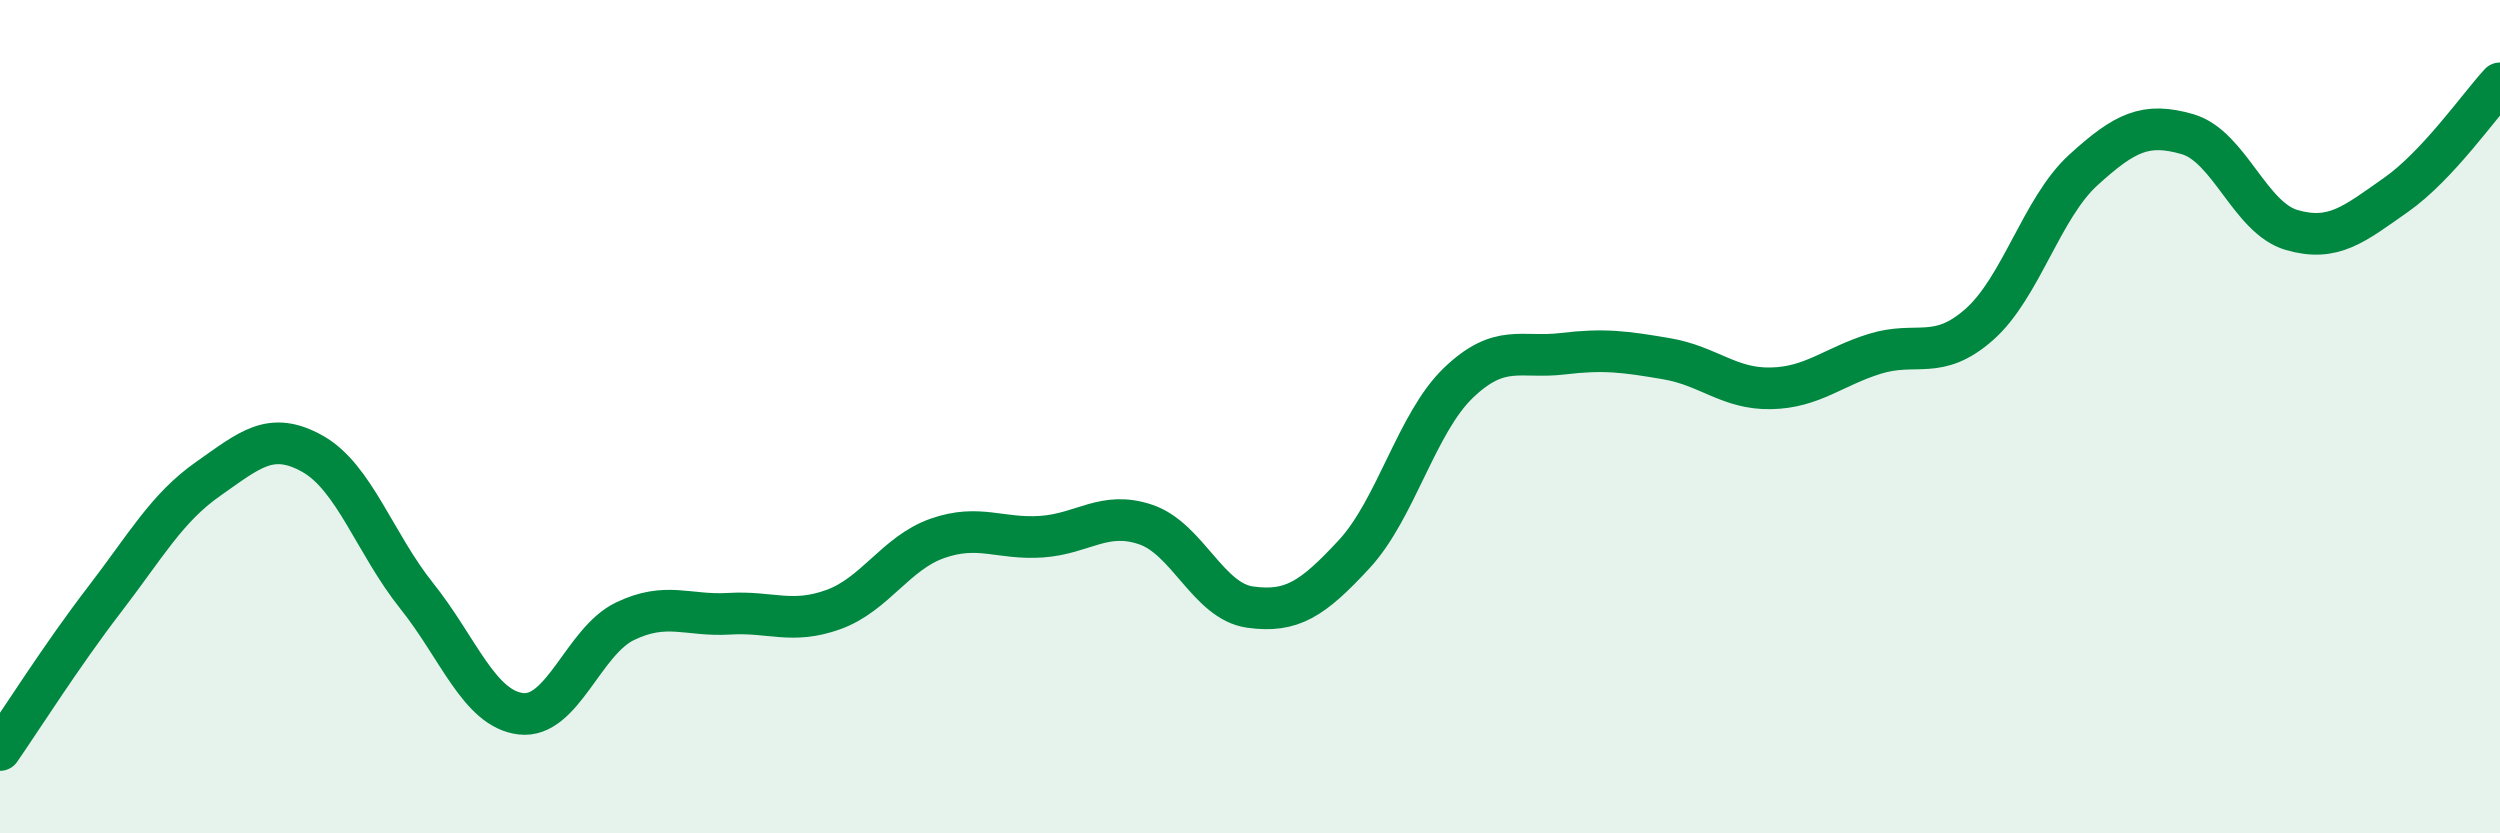 
    <svg width="60" height="20" viewBox="0 0 60 20" xmlns="http://www.w3.org/2000/svg">
      <path
        d="M 0,18 C 0.5,17.28 1.5,15.7 2.5,14.4 C 3.5,13.1 4,12.19 5,11.49 C 6,10.79 6.5,10.33 7.5,10.89 C 8.5,11.45 9,13.05 10,14.3 C 11,15.55 11.5,17.01 12.5,17.13 C 13.5,17.25 14,15.39 15,14.91 C 16,14.43 16.5,14.79 17.5,14.73 C 18.5,14.67 19,14.99 20,14.63 C 21,14.27 21.5,13.27 22.5,12.92 C 23.5,12.57 24,12.95 25,12.88 C 26,12.81 26.5,12.25 27.5,12.59 C 28.5,12.93 29,14.43 30,14.57 C 31,14.71 31.5,14.38 32.5,13.3 C 33.5,12.22 34,10.15 35,9.19 C 36,8.23 36.5,8.61 37.5,8.49 C 38.5,8.37 39,8.44 40,8.61 C 41,8.78 41.5,9.34 42.5,9.32 C 43.5,9.3 44,8.8 45,8.49 C 46,8.18 46.5,8.67 47.5,7.79 C 48.5,6.91 49,4.99 50,4.08 C 51,3.17 51.5,2.93 52.5,3.22 C 53.5,3.51 54,5.23 55,5.52 C 56,5.81 56.5,5.38 57.5,4.68 C 58.5,3.98 59.5,2.54 60,2L60 20L0 20Z"
        fill="#008740"
        opacity="0.1"
        stroke-linecap="round"
        stroke-linejoin="round"
      />
      <path
        d="M 0,18 C 0.5,17.28 1.5,15.7 2.5,14.4 C 3.5,13.1 4,12.19 5,11.49 C 6,10.79 6.5,10.33 7.5,10.89 C 8.5,11.45 9,13.05 10,14.3 C 11,15.55 11.5,17.01 12.5,17.13 C 13.5,17.25 14,15.39 15,14.91 C 16,14.43 16.5,14.79 17.5,14.73 C 18.5,14.67 19,14.99 20,14.63 C 21,14.27 21.5,13.27 22.5,12.92 C 23.5,12.57 24,12.95 25,12.88 C 26,12.81 26.5,12.25 27.5,12.59 C 28.5,12.93 29,14.43 30,14.57 C 31,14.71 31.5,14.38 32.5,13.3 C 33.5,12.22 34,10.15 35,9.19 C 36,8.23 36.5,8.61 37.5,8.49 C 38.5,8.37 39,8.44 40,8.61 C 41,8.78 41.5,9.34 42.5,9.32 C 43.5,9.3 44,8.8 45,8.49 C 46,8.18 46.5,8.67 47.5,7.79 C 48.5,6.91 49,4.99 50,4.08 C 51,3.17 51.5,2.93 52.5,3.22 C 53.5,3.51 54,5.23 55,5.52 C 56,5.81 56.5,5.38 57.5,4.68 C 58.5,3.98 59.5,2.54 60,2"
        stroke="#008740"
        stroke-width="1"
        fill="none"
        stroke-linecap="round"
        stroke-linejoin="round"
      />
    </svg>
  